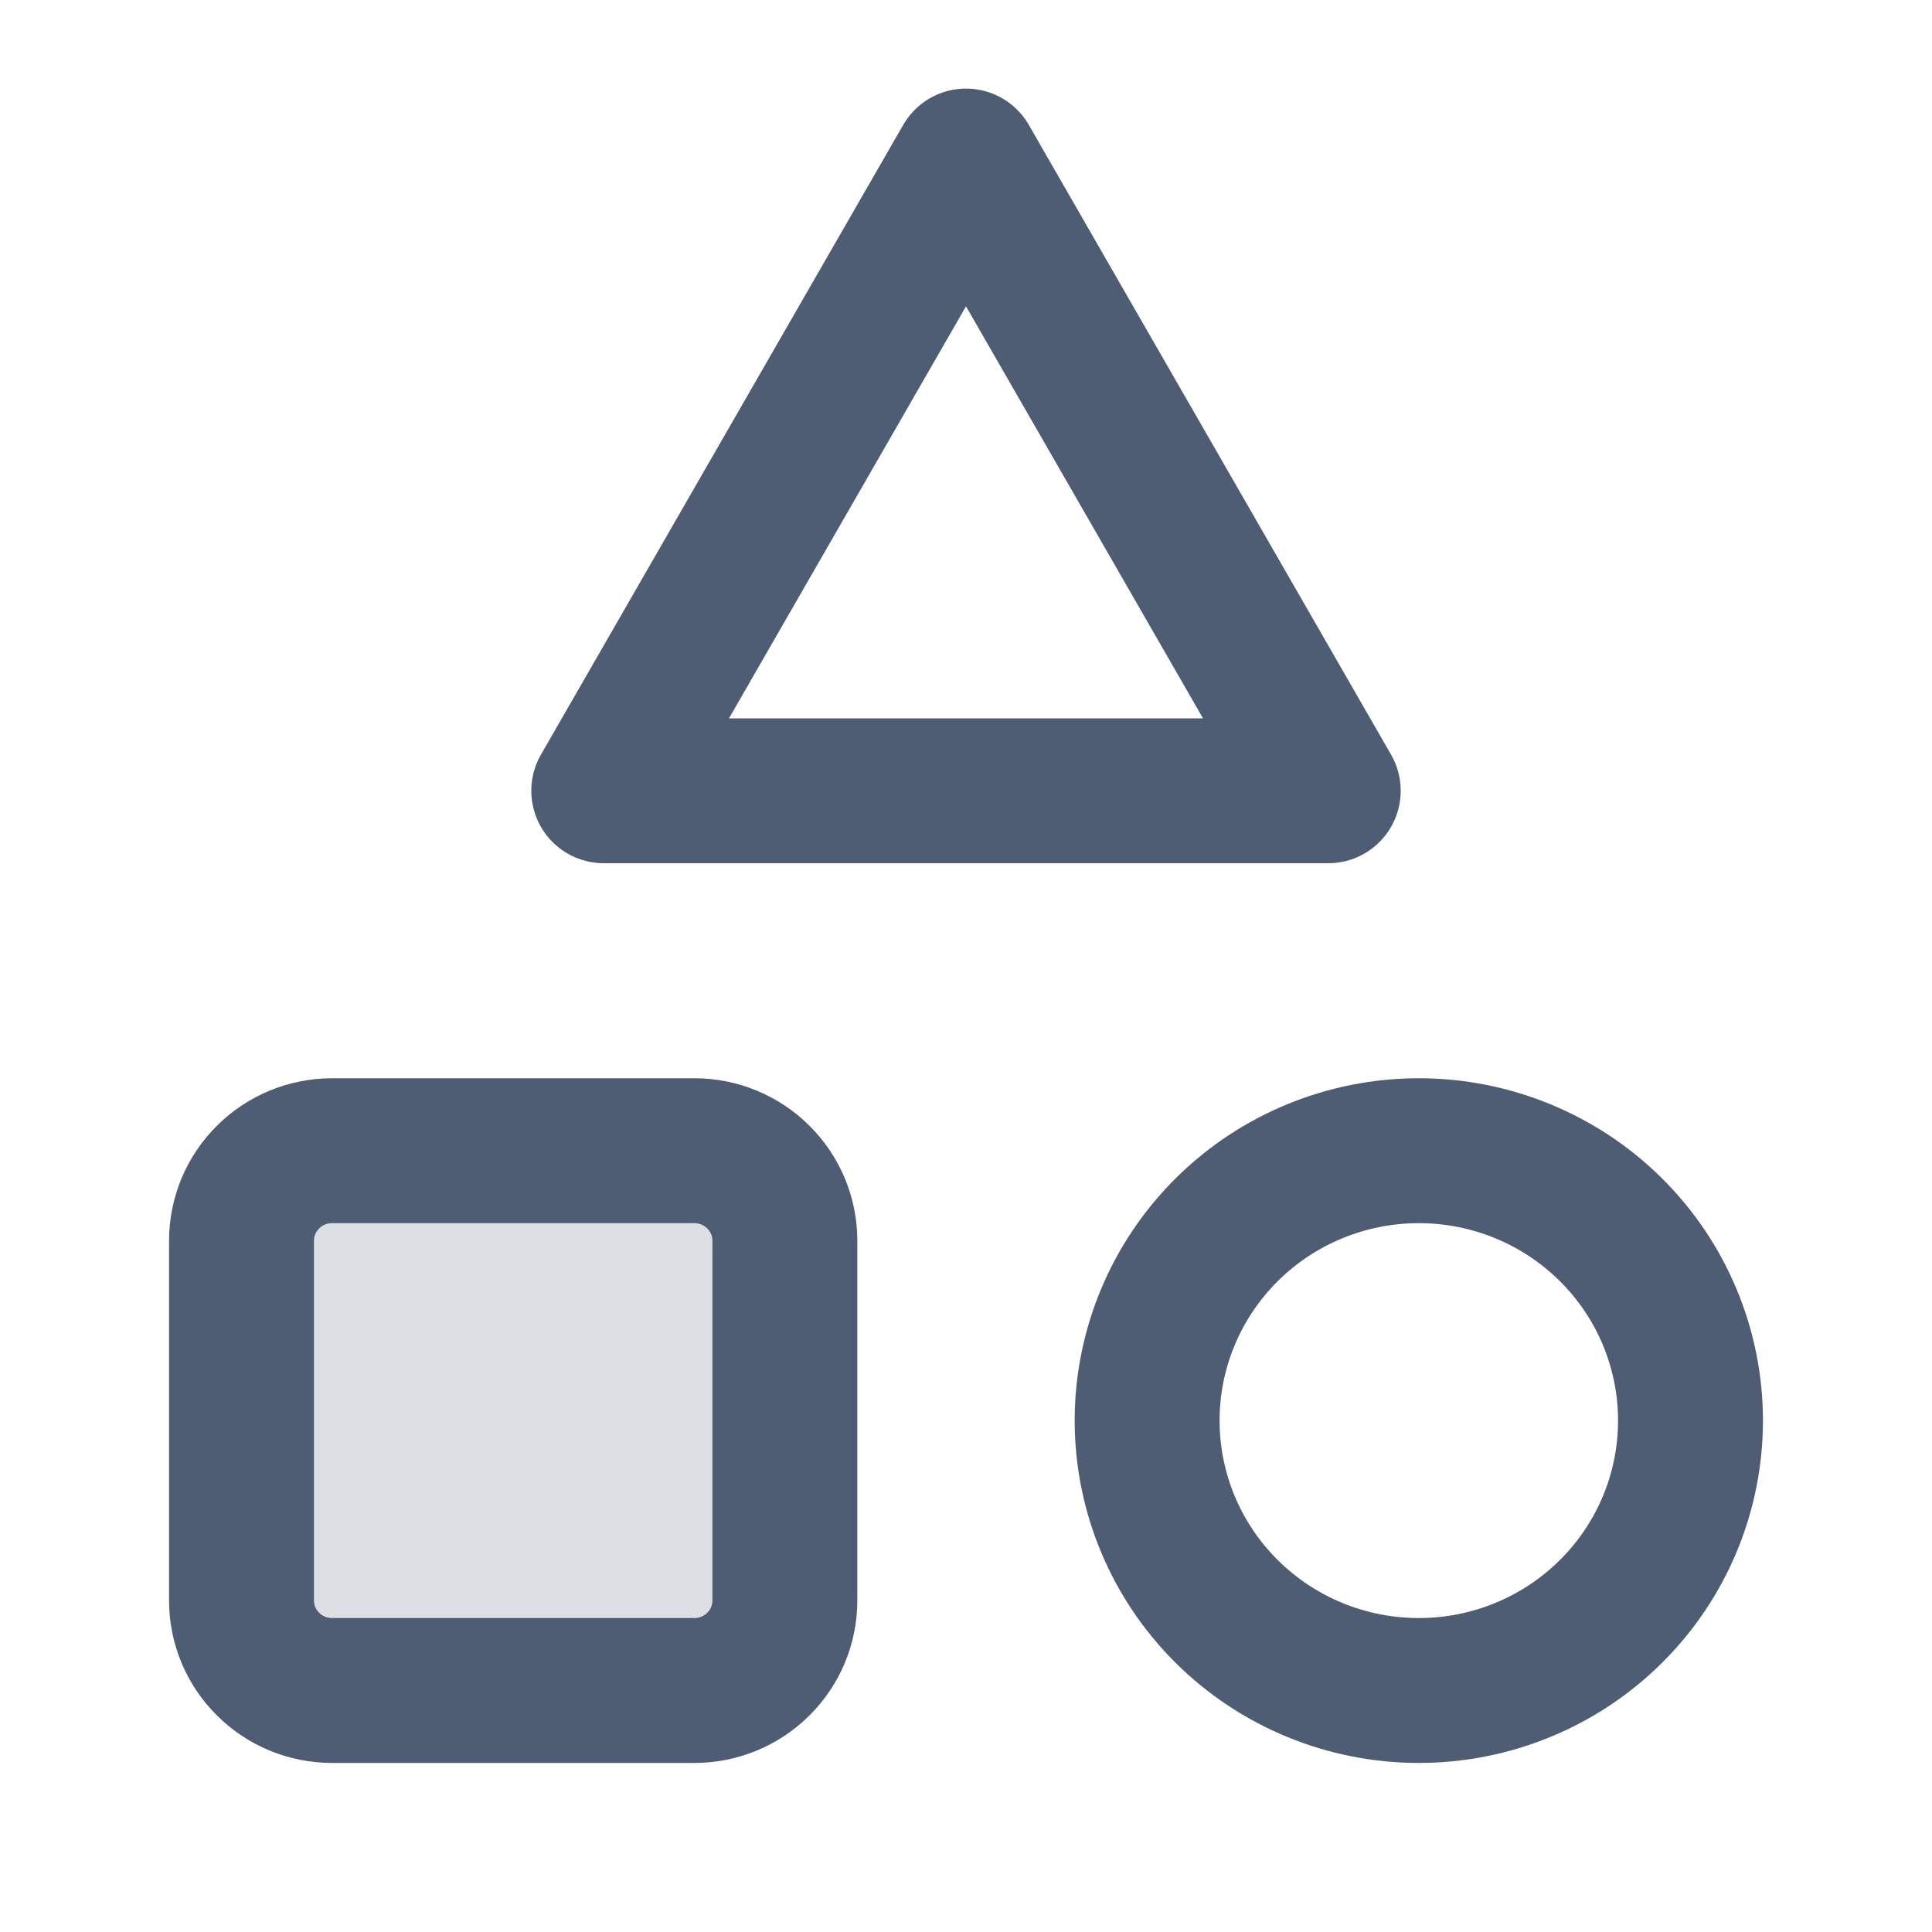 <svg width="20" height="20" viewBox="0 0 20 20" fill="none" xmlns="http://www.w3.org/2000/svg">
<path d="M2.5 12.843C2.5 12.596 2.599 12.359 2.775 12.184C2.95 12.01 3.189 11.912 3.438 11.912H7.188C7.436 11.912 7.675 12.01 7.85 12.184C8.026 12.359 8.125 12.596 8.125 12.843V16.569C8.125 16.816 8.026 17.052 7.85 17.227C7.675 17.402 7.436 17.5 7.188 17.5H3.438C3.189 17.5 2.95 17.402 2.775 17.227C2.599 17.052 2.5 16.816 2.5 16.569V12.843Z" fill="#DCE0E5"/>
<path d="M10 1.667L6.25 8.186H13.75L10 1.667Z" stroke="#4E5D73" stroke-width="1.5" stroke-linecap="round" stroke-linejoin="round"/>
<path d="M11.875 14.706C11.875 15.447 12.171 16.158 12.699 16.682C13.226 17.206 13.942 17.5 14.688 17.5C15.433 17.5 16.149 17.206 16.676 16.682C17.204 16.158 17.5 15.447 17.5 14.706C17.5 13.965 17.204 13.254 16.676 12.73C16.149 12.206 15.433 11.912 14.688 11.912C13.942 11.912 13.226 12.206 12.699 12.73C12.171 13.254 11.875 13.965 11.875 14.706Z" stroke="#4E5D73" stroke-width="1.5" stroke-linecap="round" stroke-linejoin="round"/>
<path d="M2.5 12.843C2.5 12.596 2.599 12.359 2.775 12.185C2.95 12.01 3.189 11.912 3.438 11.912H7.188C7.436 11.912 7.675 12.01 7.85 12.185C8.026 12.359 8.125 12.596 8.125 12.843V16.569C8.125 16.816 8.026 17.053 7.85 17.227C7.675 17.402 7.436 17.5 7.188 17.5H3.438C3.189 17.5 2.95 17.402 2.775 17.227C2.599 17.053 2.5 16.816 2.5 16.569V12.843Z" stroke="#4E5D73" stroke-width="1.5" stroke-linecap="round" stroke-linejoin="round"/>
</svg>
